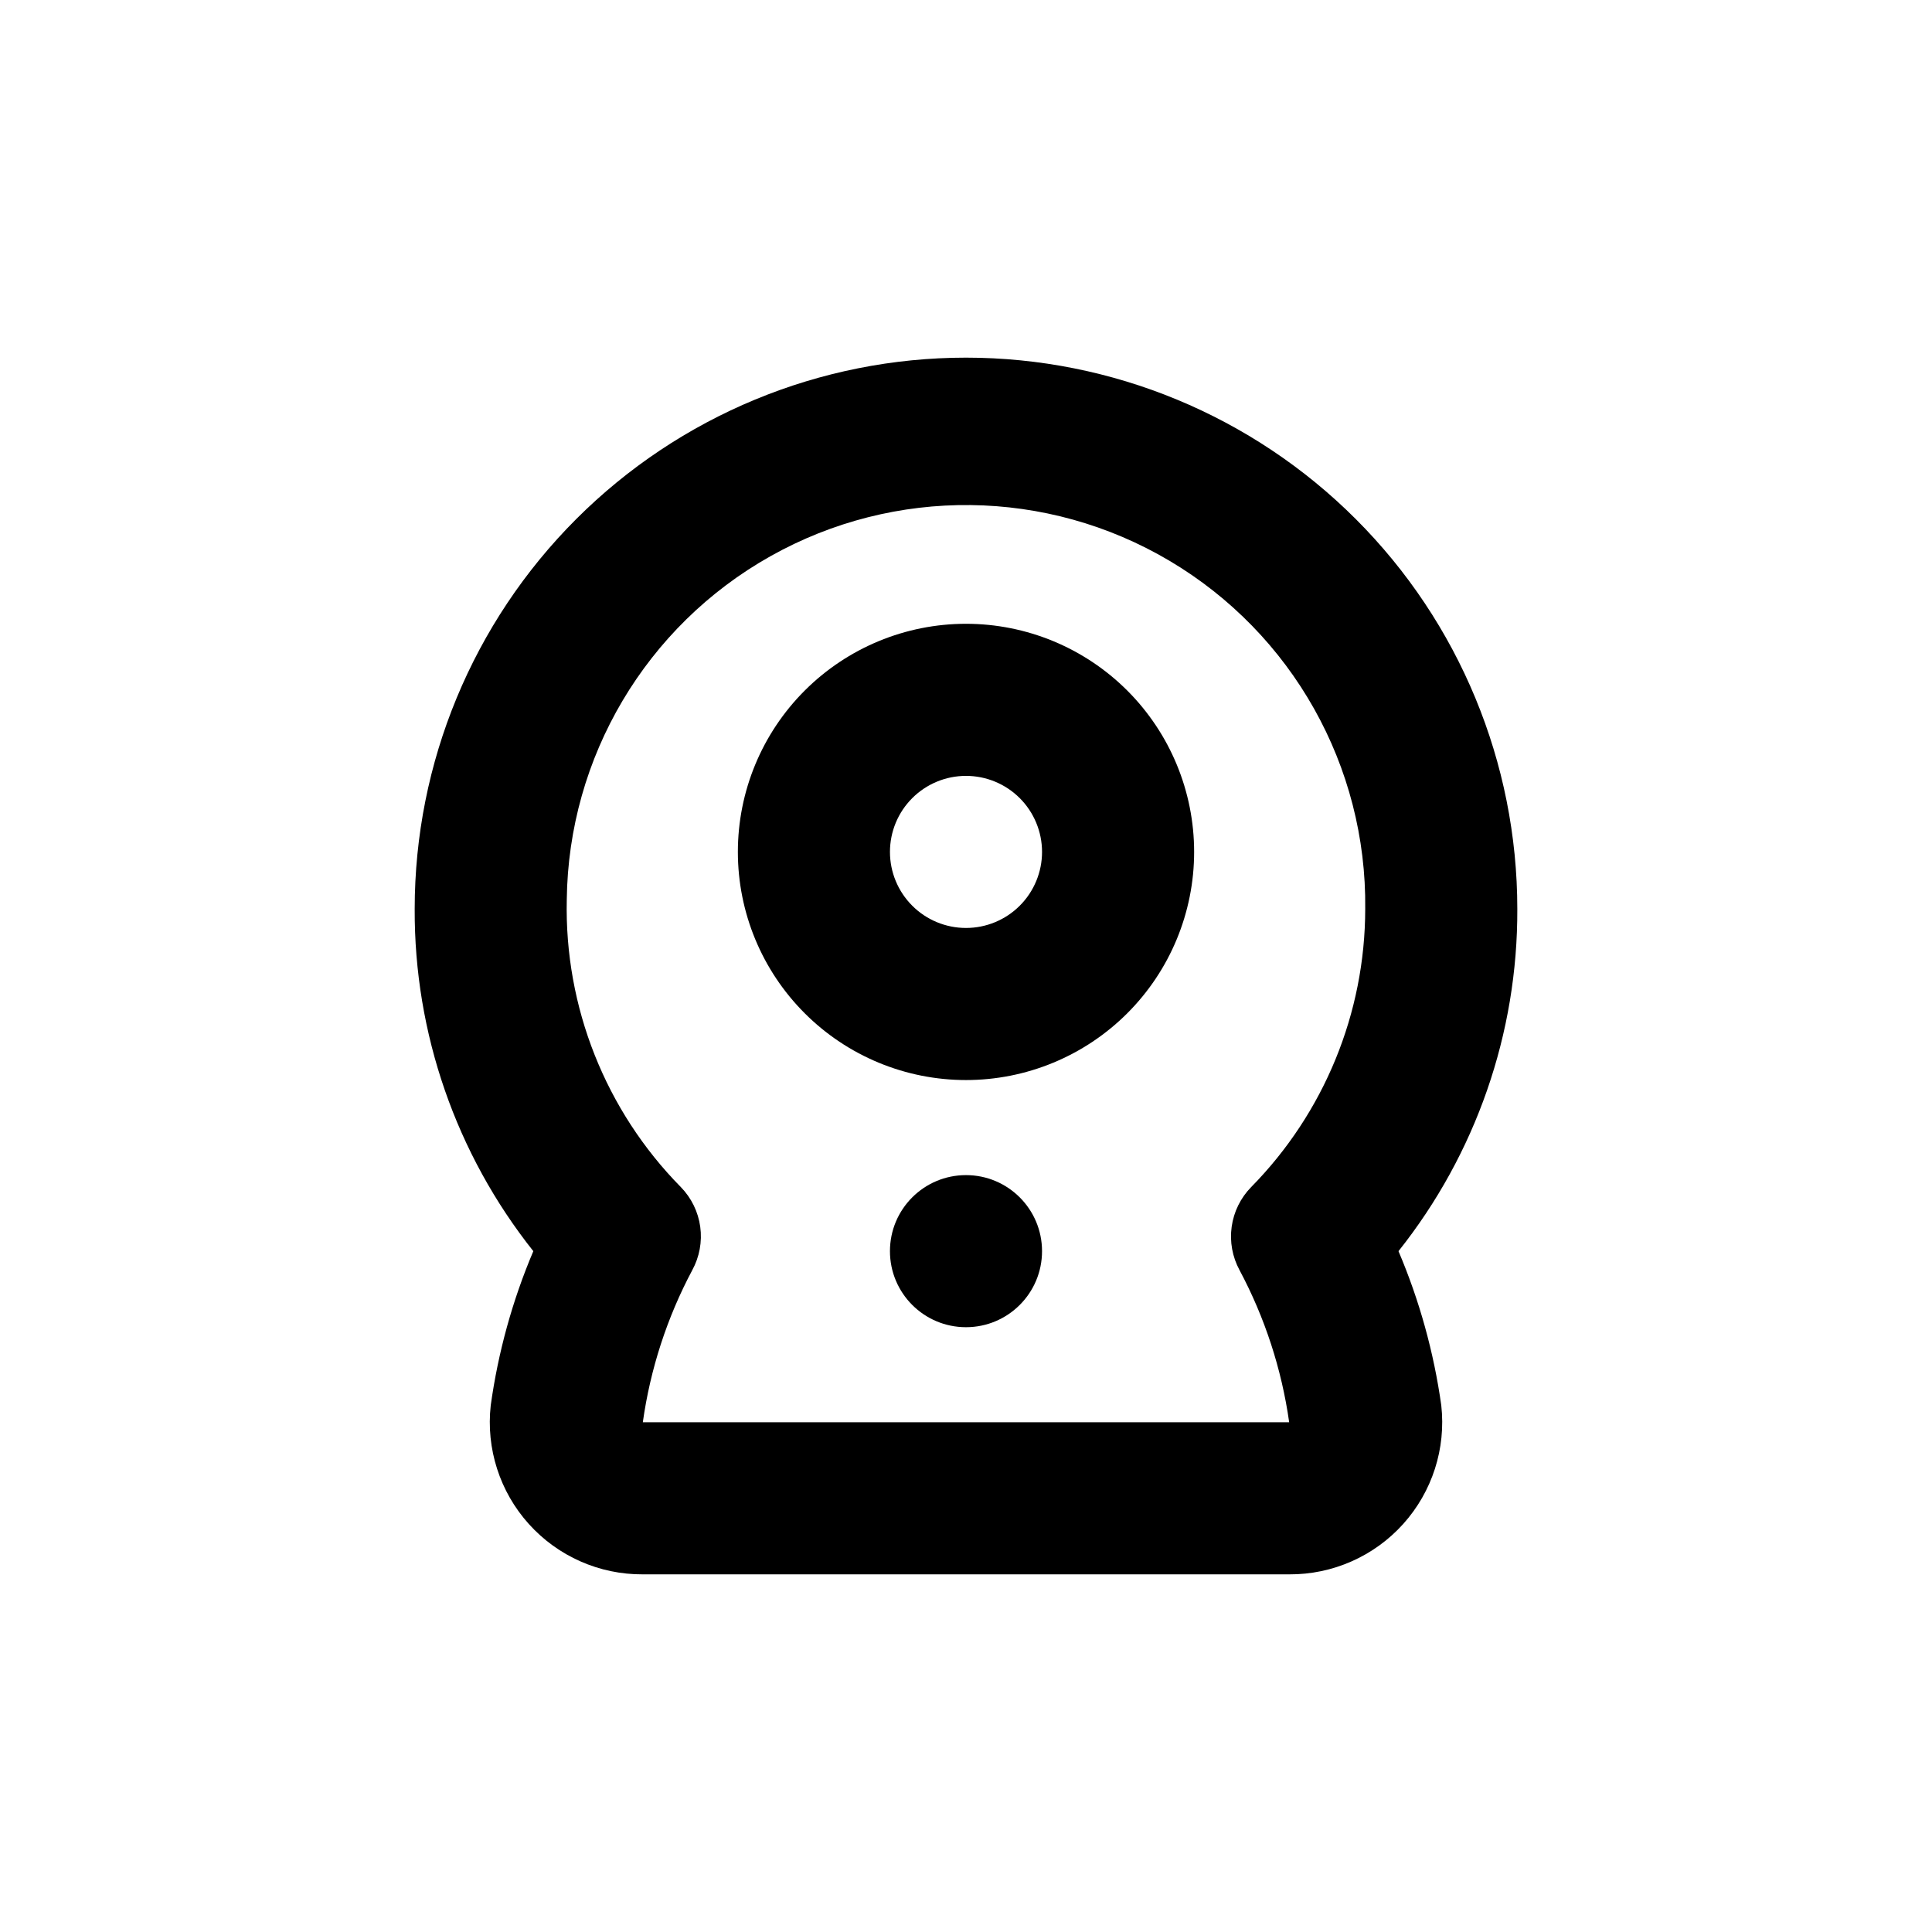 <?xml version="1.0" encoding="UTF-8"?>
<!-- Uploaded to: SVG Repo, www.svgrepo.com, Generator: SVG Repo Mixer Tools -->
<svg fill="#000000" width="800px" height="800px" version="1.1" viewBox="144 144 512 512" xmlns="http://www.w3.org/2000/svg">
 <g>
  <path d="m400 238.78c-38.75 0-75.914 15.391-103.31 42.793-27.402 27.398-42.793 64.562-42.793 103.31-0.137 32.926 10.953 64.91 31.438 90.688-5.539 13.066-9.332 26.805-11.285 40.859-1.281 11.441 2.391 22.887 10.094 31.445s18.695 13.414 30.211 13.344h171.29c11.516 0.07 22.512-4.785 30.211-13.344 7.703-8.559 11.375-20.004 10.094-31.445-1.969-14.059-5.781-27.797-11.336-40.859 20.504-25.77 31.613-57.758 31.488-90.688 0-38.746-15.391-75.91-42.793-103.31-27.398-27.402-64.562-42.793-103.31-42.793zm72.496 241.83c6.703 12.562 11.152 26.203 13.148 40.305h-171.29c1.98-14.098 6.414-27.738 13.098-40.305 1.918-3.512 2.66-7.543 2.117-11.508-0.543-3.961-2.348-7.648-5.141-10.512-19.957-20.262-30.863-47.738-30.227-76.176 0.441-37.797 21.012-72.488 53.969-91.008 32.953-18.516 73.285-18.047 105.8 1.234 32.512 19.281 52.27 54.445 51.828 92.242-0.023 27.582-10.879 54.051-30.227 73.707-2.801 2.859-4.613 6.539-5.164 10.504-0.555 3.961 0.18 8 2.09 11.516z"/>
  <path d="m400 309.31c-16.035 0-31.414 6.371-42.75 17.707-11.34 11.34-17.707 26.715-17.707 42.75 0 16.035 6.367 31.414 17.707 42.75 11.336 11.34 26.715 17.707 42.75 17.707 16.031 0 31.41-6.367 42.75-17.707 11.336-11.336 17.707-26.715 17.707-42.75 0-16.035-6.371-31.41-17.707-42.75-11.34-11.336-26.719-17.707-42.75-17.707zm0 80.609c-5.348 0-10.473-2.121-14.25-5.902-3.781-3.777-5.902-8.906-5.902-14.25s2.121-10.469 5.902-14.25c3.777-3.777 8.902-5.902 14.25-5.902 5.344 0 10.469 2.125 14.25 5.902 3.777 3.781 5.902 8.906 5.902 14.25s-2.125 10.473-5.902 14.25c-3.781 3.781-8.906 5.902-14.25 5.902z"/>
  <path d="m420.15 475.57c0 11.129-9.023 20.152-20.152 20.152-11.133 0-20.152-9.023-20.152-20.152 0-11.129 9.02-20.152 20.152-20.152 11.129 0 20.152 9.023 20.152 20.152"/>
 </g>
</svg>